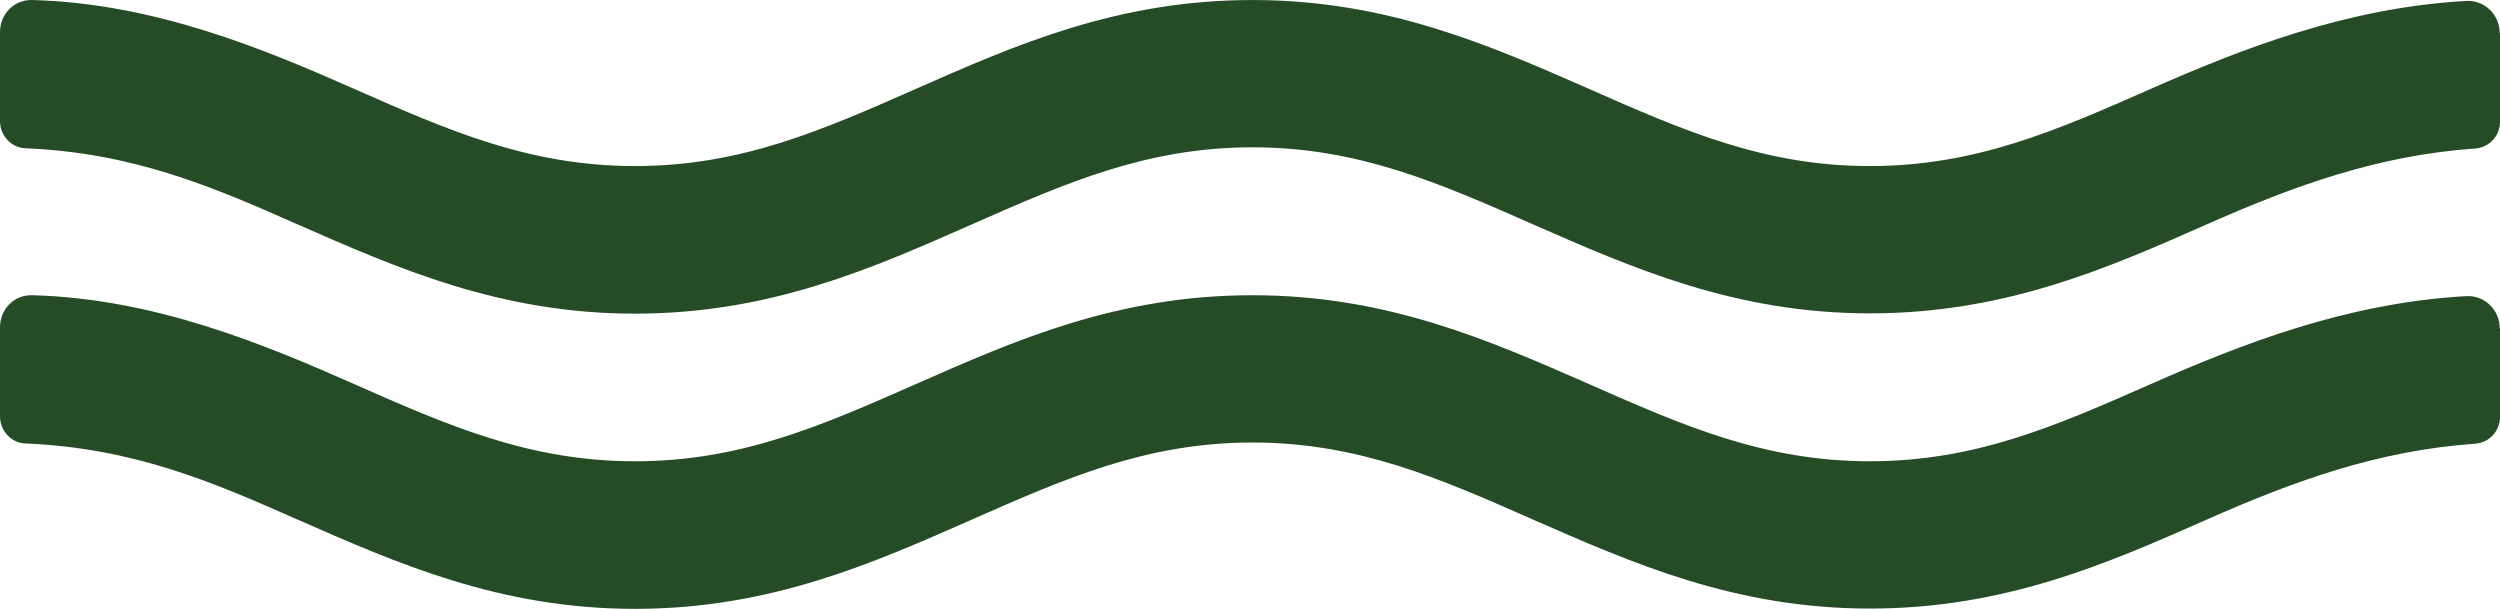 <svg width="271" height="66" viewBox="0 0 271 66" fill="none" xmlns="http://www.w3.org/2000/svg">
<path d="M271 3.582V13.195C271 14.743 269.812 16.001 268.312 16.098C257.714 16.84 248.617 20.162 239.208 24.323C228.485 29.065 217.356 33.968 202.695 33.968C188.034 33.968 176.936 29.032 166.182 24.323C156.023 19.84 147.238 15.969 135.766 15.969C124.293 15.969 115.509 19.84 105.349 24.323C94.595 29.065 83.498 34 68.836 34C54.175 34 43.077 29.065 32.324 24.355C22.883 20.162 14.38 16.549 2.657 16.066C1.188 15.969 0 14.678 0 13.13C0 10.421 0 6.389 0 3.486C0 1.486 1.563 -0.063 3.501 0.002C16.724 0.357 28.572 5.292 38.419 9.647C48.579 14.13 57.364 18.001 68.836 18.001C80.309 18.001 89.093 14.13 99.253 9.647C110.007 4.905 121.104 0.002 135.766 0.002C150.427 0.002 161.525 4.937 172.278 9.647C182.438 14.13 191.222 18.001 202.695 18.001C214.168 18.001 222.952 14.13 233.112 9.647C242.99 5.292 254.432 0.808 267.374 0.099C269.312 0.002 270.969 1.583 270.969 3.582H271Z" fill="#264C27"/>
<path d="M271 35.582V45.195C271 46.743 269.812 48.001 268.312 48.098C257.714 48.84 248.617 52.162 239.208 56.323C228.485 61.065 217.356 65.968 202.695 65.968C188.034 65.968 176.936 61.032 166.182 56.323C156.023 51.84 147.238 47.969 135.766 47.969C124.293 47.969 115.509 51.84 105.349 56.323C94.595 61.065 83.498 66 68.836 66C54.175 66 43.077 61.065 32.324 56.355C22.883 52.162 14.38 48.549 2.657 48.066C1.188 47.969 0 46.678 0 45.13C0 42.421 0 38.389 0 35.486C0 33.486 1.563 31.937 3.501 32.002C16.724 32.357 28.572 37.292 38.419 41.647C48.579 46.13 57.364 50.001 68.836 50.001C80.309 50.001 89.093 46.13 99.253 41.647C110.007 36.905 121.104 32.002 135.766 32.002C150.427 32.002 161.525 36.937 172.278 41.647C182.438 46.13 191.222 50.001 202.695 50.001C214.168 50.001 222.952 46.13 233.112 41.647C242.99 37.292 254.432 32.808 267.374 32.099C269.312 32.002 270.969 33.583 270.969 35.582H271Z" fill="#264C27"/>
</svg>

